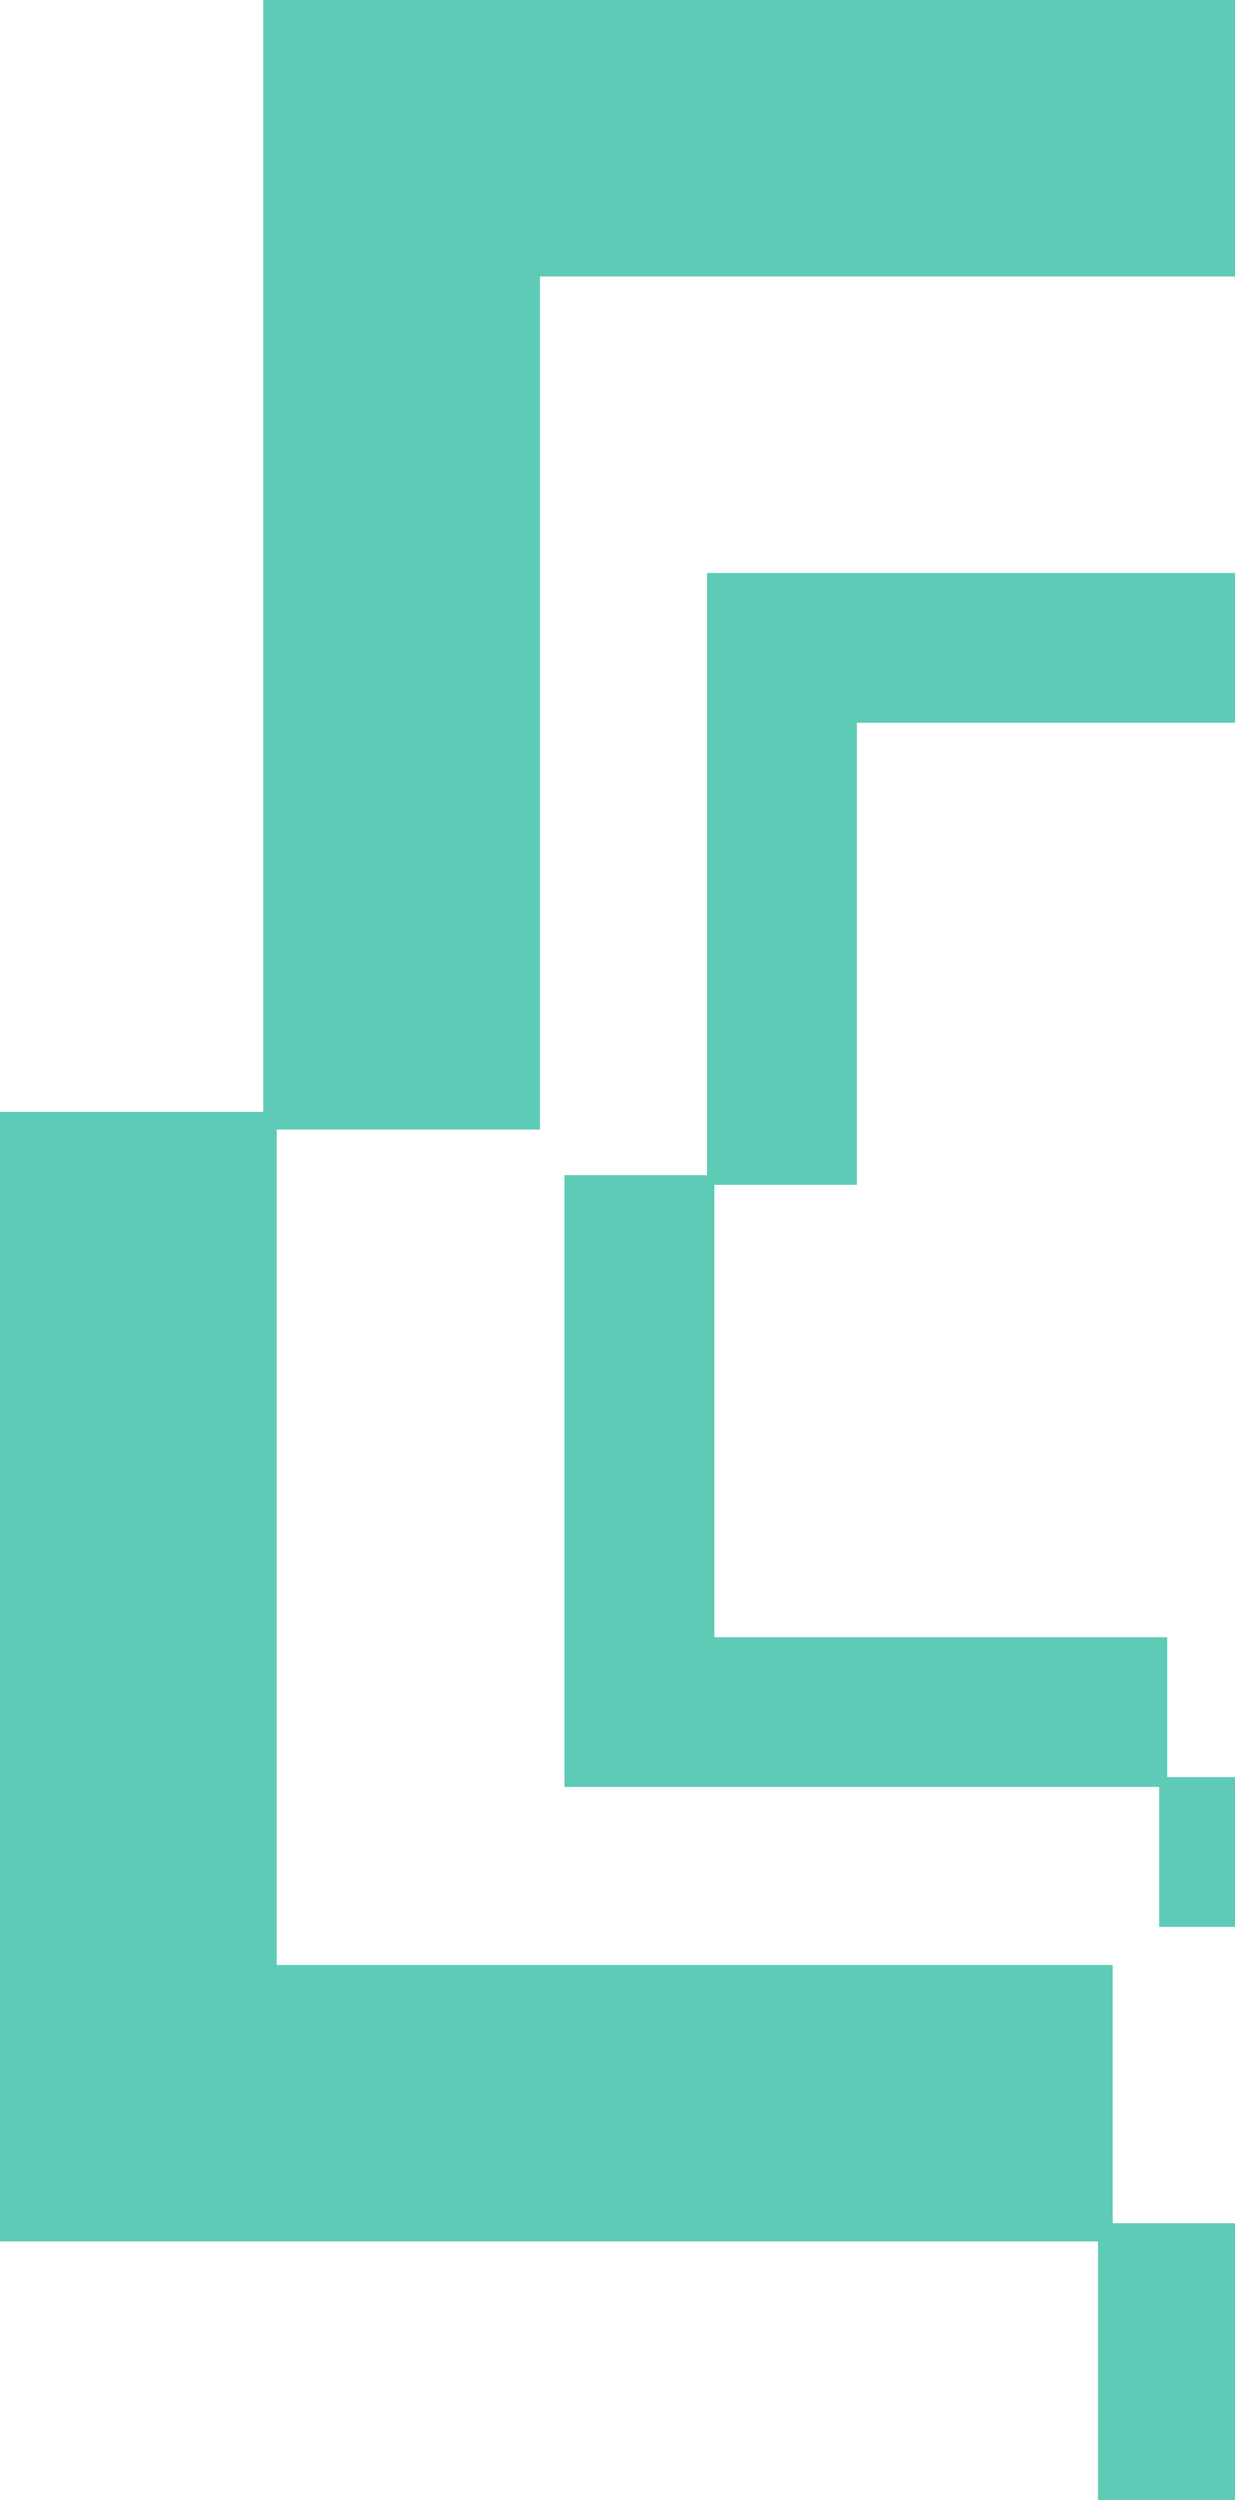 <svg width="173" height="350" viewBox="0 0 173 350" fill="none" xmlns="http://www.w3.org/2000/svg">
<g clip-path="url(#clip0_37_459)">
<path d="M75.639 158.147H36.88V0H192.744V38.711H75.639V158.147Z" fill="#5DCBB6"/>
<path d="M155.864 313.816H0V155.67H38.759V275.105H155.864V313.816Z" fill="#5DCBB6"/>
<path d="M309.673 350H153.809V311.264H270.914V191.853H309.673V350Z" fill="#5DCBB6"/>
<path d="M120.036 165.879H99.04V80.225H183.474V101.194H120.036V165.879Z" fill="#5DCBB6"/>
<path d="M163.505 250.182H79.072V164.528H100.068V229.213H163.505V250.182Z" fill="#5DCBB6"/>
<path d="M246.786 269.775H162.378V248.806H225.791V184.121H246.786V269.775Z" fill="#5DCBB6"/>
</g>
<defs>
<clipPath id="clip0_37_459">
<rect width="173" height="350" fill="white"/>
</clipPath>
</defs>
</svg>
